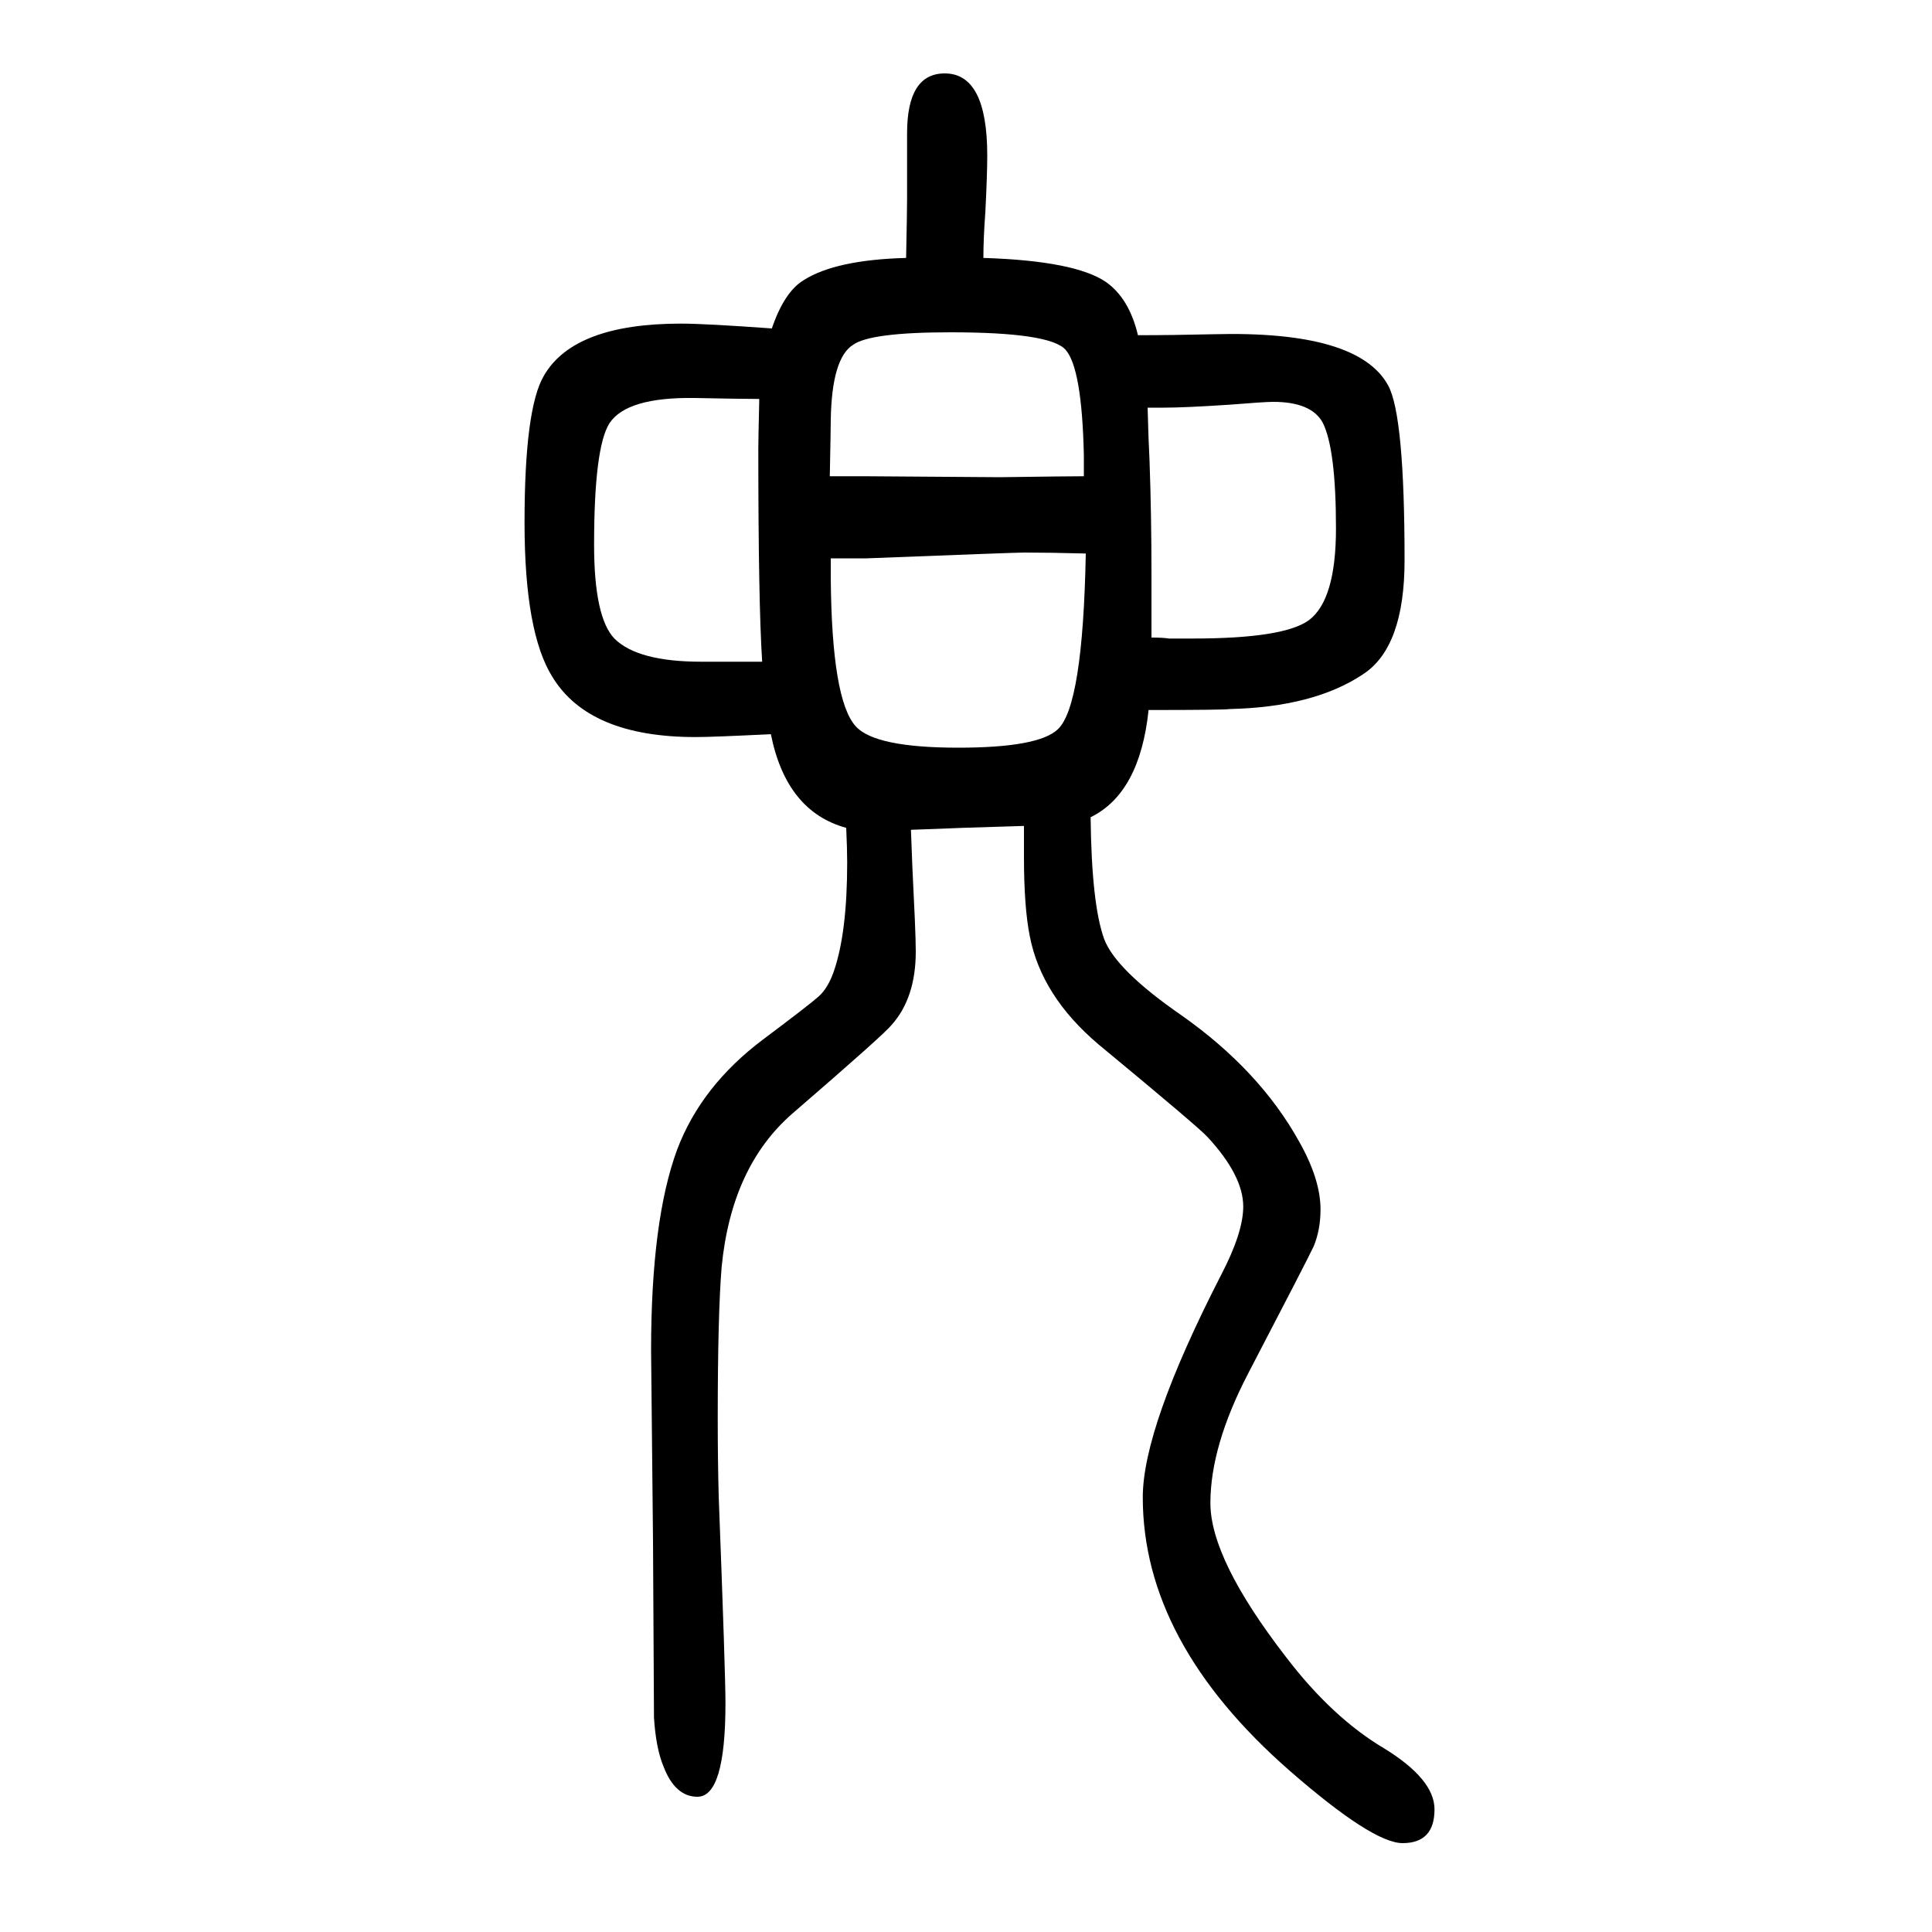 <svg xmlns="http://www.w3.org/2000/svg" xmlns:xlink="http://www.w3.org/1999/xlink" height="100" width="100" version="1.1"><path d="M1129 804q1 -90 14 -126q12 -32 80 -79q81 -57 122 -131q22 -39 22 -70q0 -21 -7 -38q-6 -13 -68 -132q-39 -75 -39 -134q0 -58 78 -159q48 -63 102 -95q52 -32 52 -63q0 -35 -33 -35q-31 0 -117 75q-152 133 -152 283q0 72 81 230q23 44 23 71q0 32 -37 72
q-9 10 -113 96q-59 50 -71 112q-6 30 -6 82v32q-34 -1 -64 -2q-23 -1 -53 -2q1 -32 4 -92q1 -23 1 -34q0 -48 -25 -76q-8 -10 -103 -92q-63 -55 -73 -159q-4 -49 -4 -157q0 -42 1 -80q7 -183 7 -214q0 -97 -29 -97q-23 0 -35 31q-8 19 -10 51q0 5 -1 182l-2 198
q0 135 27 208q25 66 89 114q48 36 57.5 44.5t15.5 25.5q14 40 14 113q0 14 -1 36q-62 17 -78 97q-60 -3 -78 -3q-110 0 -148 62q-29 46 -29 160q0 118 20 152q31 54 142 54q25 0 94 -5q13 38 33 50q33 21 106 23q1 48 1 61v68q0 62 39 62q44 0 44 -85q0 -20 -2 -59
q-2 -27 -2 -47q95 -3 127 -25q24 -17 33 -55q36 0 78 1q150 4 181 -53q17 -31 17 -181q0 -90 -43 -118q-51 -34 -138 -36q-6 -1 -84 -1q-9 -86 -60 -111zM1124 1077q-37 1 -64 1q-9 0 -163 -6h-37v-20q1 -127 26 -154q20 -22 106 -22q83 0 103 19q26 24 29 182zM859 1157h21
h15l140 -1q72 1 87 1v22q-2 90 -19 109q-16 18 -119 18q-83 0 -101 -13q-22 -14 -23 -78q0 -8 -1 -58zM1192 990q12 0 18 -1h25q94 0 120 19q28 21 28 95q0 83 -14 110q-12 21 -51 21q-9 0 -46 -3q-46 -3 -67 -3h-17q1 -37 2 -55q2 -56 2 -117v-22v-44zM786 1237
q-17 0 -67 1q-70 1 -88 -26q-16 -25 -16 -126q0 -75 21 -97q24 -24 90 -24h19h44q-4 61 -4 221q0 8 1 51z" style="" transform="scale(0.05 -0.05) translate(0 -1650)"/></svg>